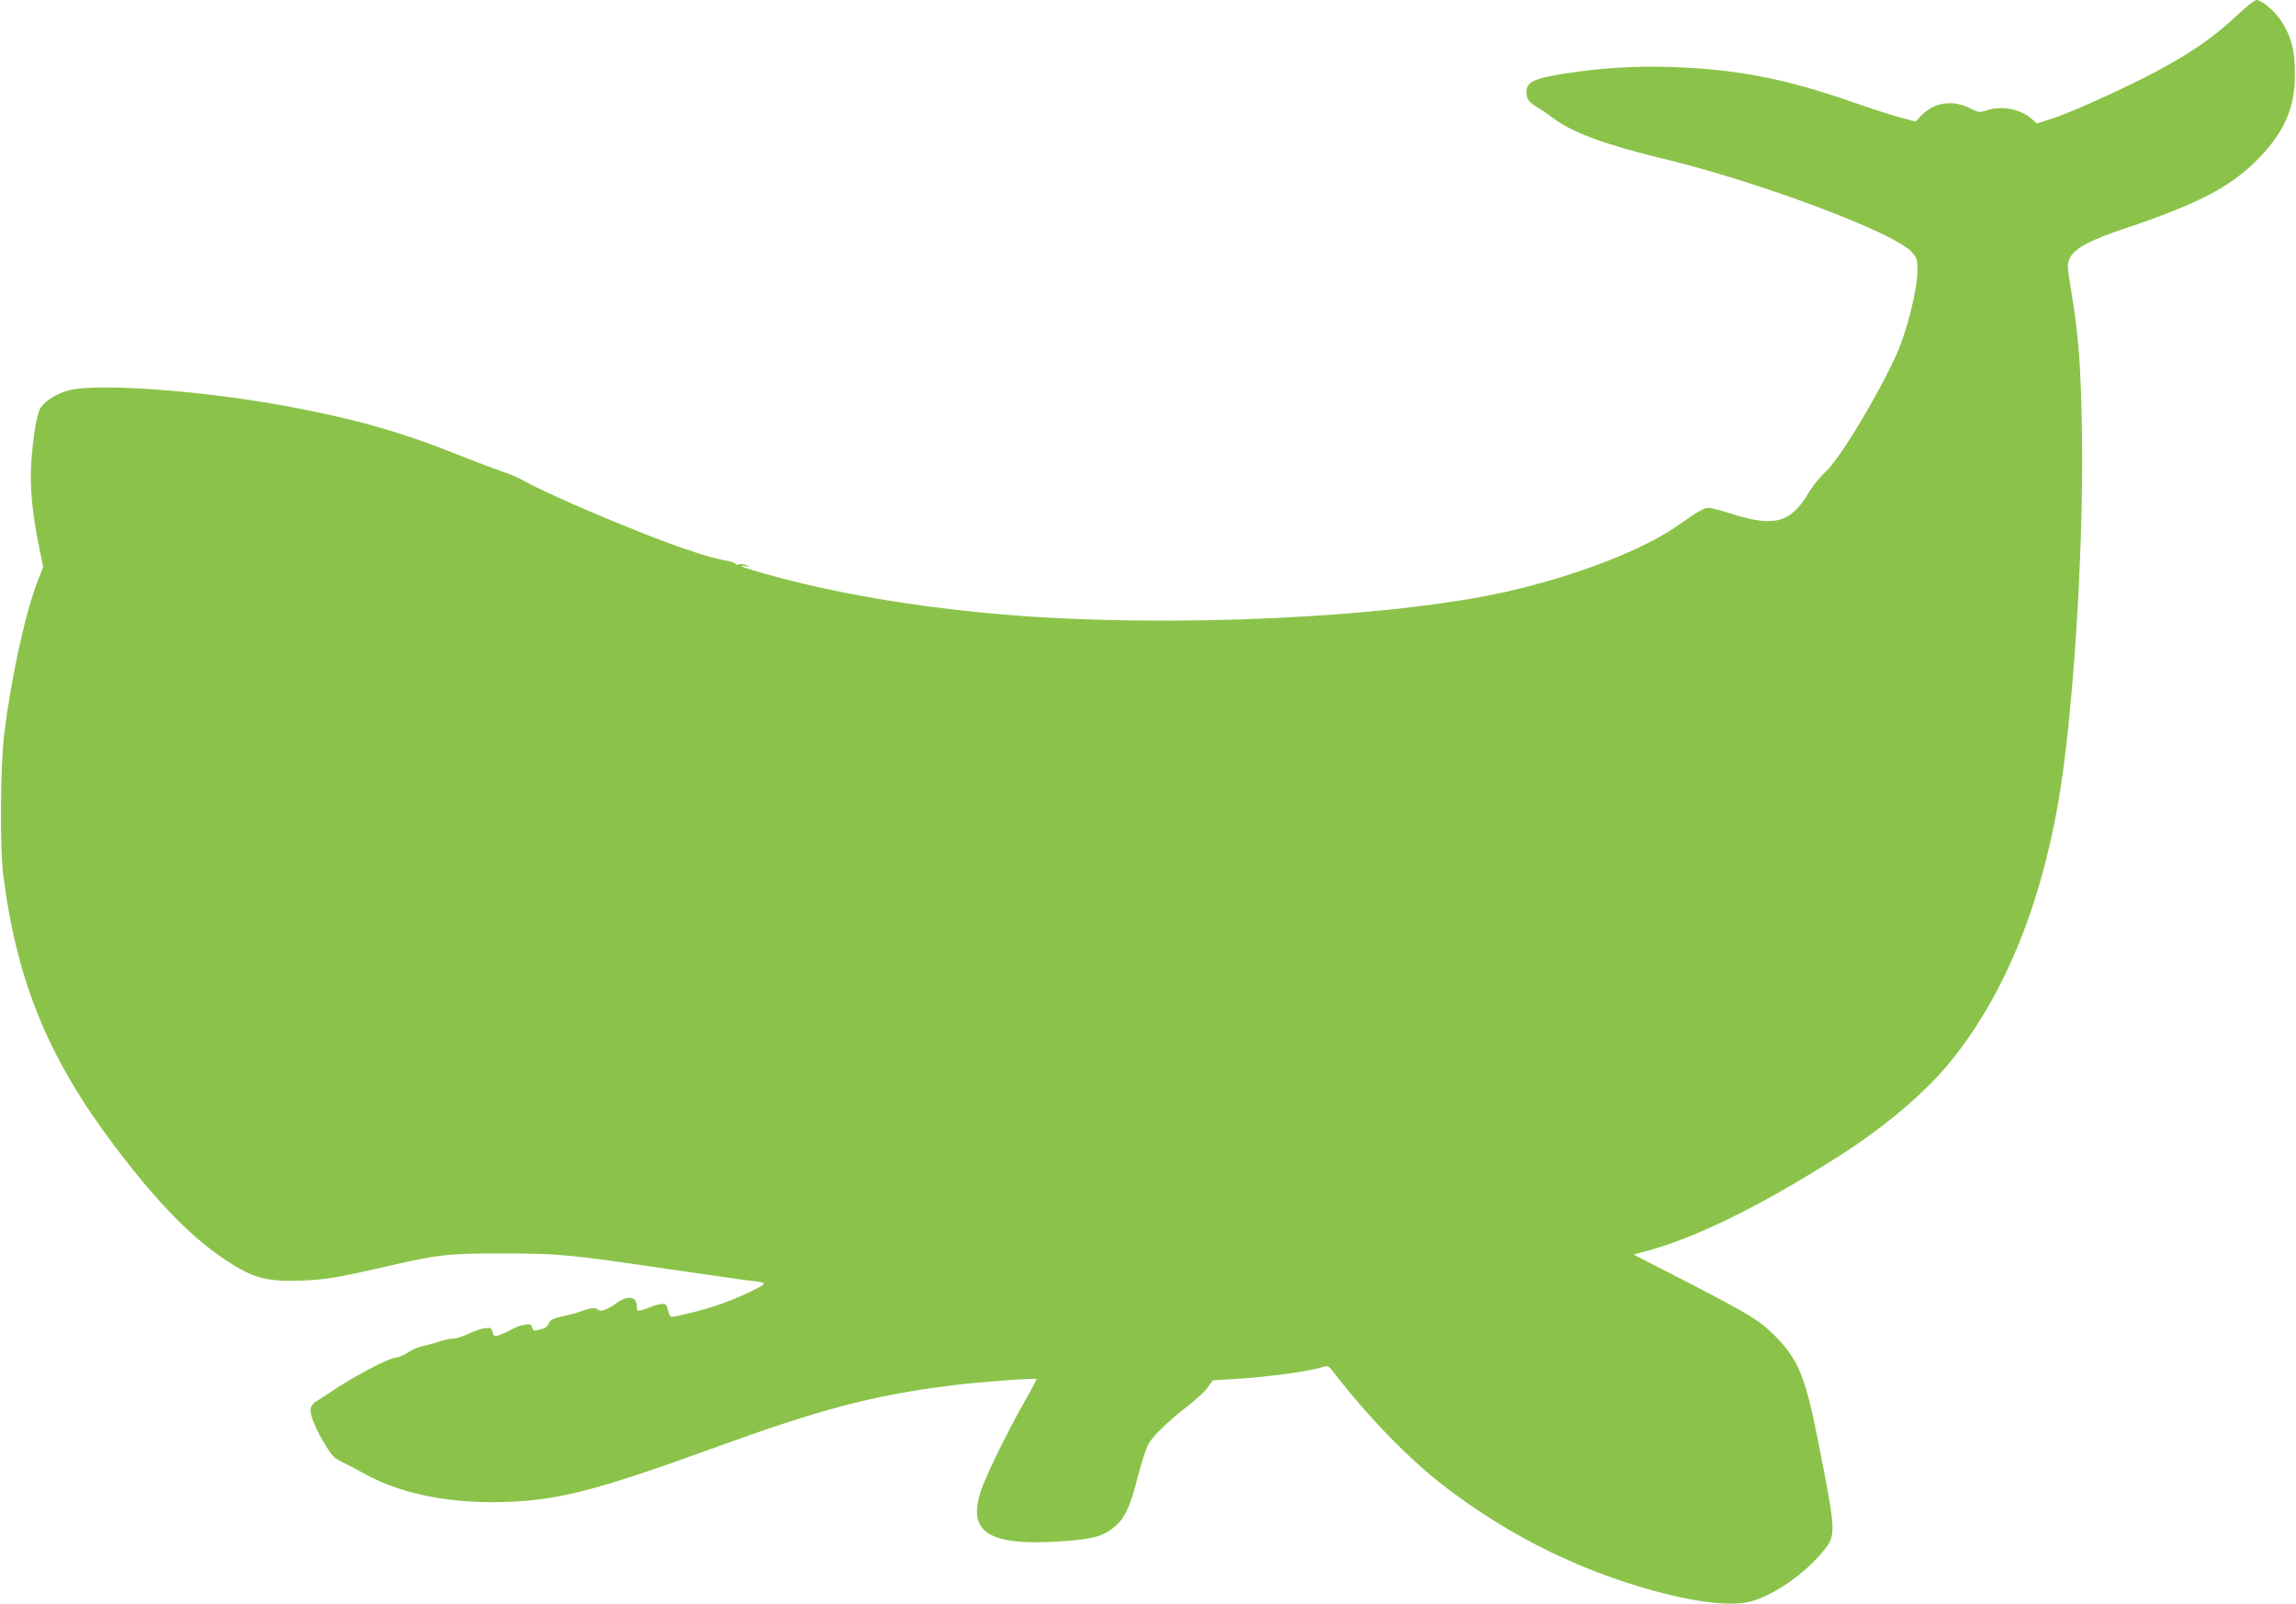 <?xml version="1.0" standalone="no"?>
<!DOCTYPE svg PUBLIC "-//W3C//DTD SVG 20010904//EN"
 "http://www.w3.org/TR/2001/REC-SVG-20010904/DTD/svg10.dtd">
<svg version="1.0" xmlns="http://www.w3.org/2000/svg"
 width="1280pt" height="894pt" viewBox="0 0 1280 894"
 preserveAspectRatio="xMidYMid meet">
<g transform="translate(0,894) scale(0.1,-0.1)"
fill="#8bc34a" stroke="none">
<path d="M12475 8858 c-142 -135 -297 -239 -537 -359 -182 -91 -403 -189 -498
-220 l-84 -27 -33 28 c-60 53 -169 73 -248 45 -37 -13 -43 -13 -95 13 -98 48
-201 31 -273 -46 l-28 -30 -92 25 c-51 14 -168 52 -262 85 -376 131 -648 183
-1015 195 -200 6 -387 -6 -586 -37 -177 -28 -214 -47 -214 -105 0 -38 13 -55
65 -86 22 -13 60 -39 85 -58 103 -79 297 -150 610 -225 531 -127 1294 -413
1388 -521 29 -33 32 -42 32 -103 -1 -104 -59 -338 -116 -465 -106 -234 -320
-589 -399 -659 -29 -26 -71 -78 -93 -116 -101 -169 -193 -192 -440 -112 -51
16 -103 30 -115 30 -28 -1 -62 -20 -165 -93 -195 -139 -562 -282 -951 -372
-651 -149 -1900 -207 -2816 -130 -493 42 -941 118 -1330 227 -110 30 -169 54
-110 43 28 -5 28 -5 6 5 -13 6 -32 8 -42 5 -11 -4 -19 -2 -19 3 0 5 -30 14
-68 21 -136 25 -439 138 -837 311 -115 51 -235 107 -265 125 -30 18 -86 43
-125 55 -38 13 -142 52 -230 87 -330 133 -588 207 -970 278 -473 88 -1058 131
-1220 90 -64 -17 -127 -54 -157 -95 -22 -30 -45 -165 -54 -315 -8 -129 6 -278
42 -453 l25 -123 -25 -62 c-72 -179 -153 -546 -193 -872 -21 -173 -24 -628 -5
-780 75 -594 251 -1022 619 -1510 253 -335 454 -537 665 -666 122 -75 202 -93
383 -86 137 6 196 16 480 81 275 64 339 71 640 70 316 0 362 -5 935 -89 201
-29 390 -56 420 -60 124 -14 124 -13 35 -58 -105 -52 -216 -93 -340 -123 -55
-13 -105 -24 -111 -24 -6 0 -15 17 -20 37 -8 35 -12 38 -39 35 -17 -2 -43 -9
-60 -17 -16 -7 -40 -15 -52 -18 -20 -4 -23 -1 -23 23 0 56 -51 63 -115 16 -47
-34 -86 -49 -99 -36 -14 14 -43 12 -91 -6 -22 -8 -49 -17 -60 -19 -102 -22
-117 -28 -125 -50 -5 -13 -18 -26 -29 -29 -12 -3 -29 -8 -40 -11 -13 -4 -20 1
-24 16 -5 19 -11 21 -41 16 -20 -3 -48 -12 -63 -21 -38 -20 -64 -32 -89 -40
-18 -5 -23 -2 -28 20 -6 24 -10 26 -45 21 -21 -2 -62 -17 -91 -31 -28 -14 -65
-26 -81 -26 -16 0 -55 -8 -87 -19 -31 -10 -73 -21 -92 -25 -19 -4 -53 -19 -75
-33 -22 -15 -52 -28 -67 -29 -42 -3 -233 -103 -366 -193 -29 -20 -65 -43 -80
-52 -15 -8 -28 -26 -30 -38 -5 -33 22 -104 75 -193 42 -71 53 -83 102 -107 31
-15 90 -46 131 -69 181 -99 424 -153 695 -154 341 0 549 50 1230 297 616 224
897 298 1350 355 144 18 455 41 464 34 1 -1 -26 -54 -62 -116 -79 -139 -172
-323 -227 -451 -118 -278 -4 -367 430 -337 182 13 233 28 303 89 50 45 81 113
121 275 20 76 46 157 60 180 28 48 109 126 223 214 44 34 93 80 107 101 l27
38 117 7 c173 10 417 42 492 66 33 10 36 9 60 -22 195 -253 423 -488 618 -638
330 -254 691 -441 1082 -560 268 -81 484 -113 605 -91 130 24 319 150 431 288
71 87 70 101 -27 596 -72 368 -112 468 -239 597 -89 90 -139 121 -489 302
l-304 156 44 12 c281 71 644 247 1086 527 278 176 511 375 655 559 286 363
481 840 583 1424 81 465 141 1390 132 2037 -5 386 -19 567 -62 823 -21 125
-21 138 -7 169 25 55 109 101 303 166 422 141 606 239 760 402 138 145 194
279 193 463 0 129 -20 205 -76 293 -33 52 -110 117 -138 117 -10 0 -57 -37
-105 -82z"/>
</g>
</svg>
